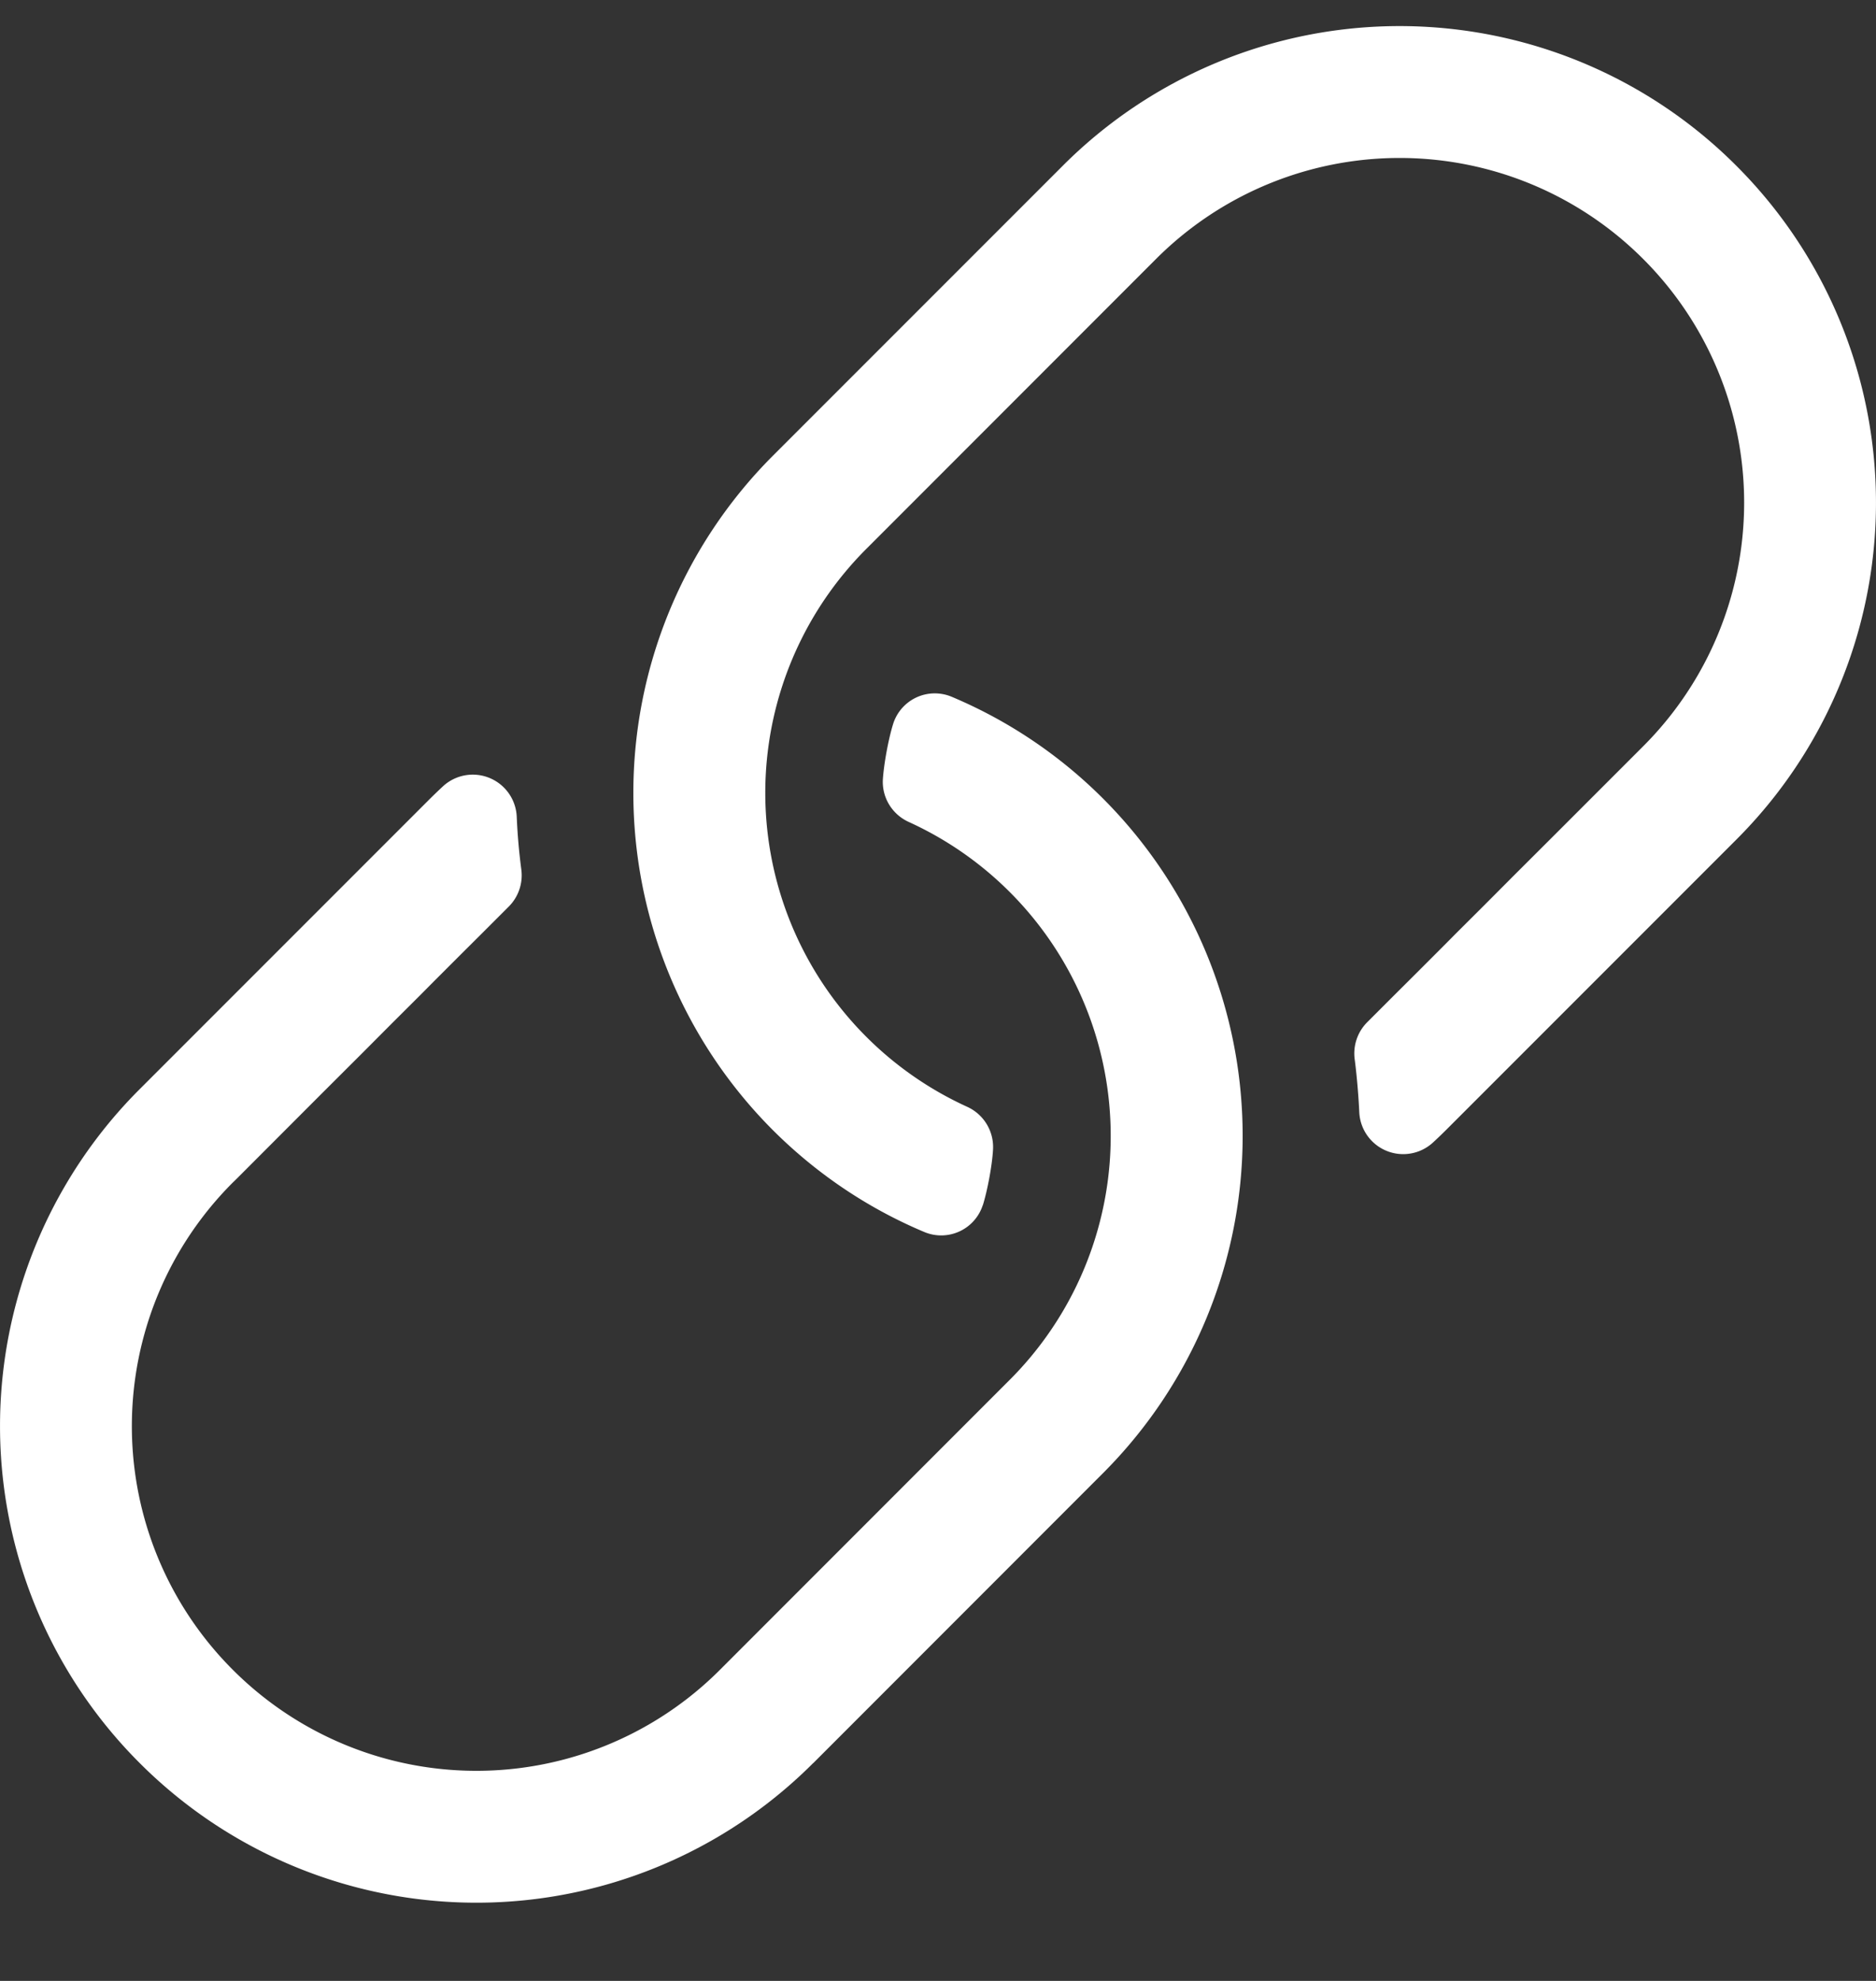 <svg width="18" height="19" viewBox="0 0 18 19" version="1.1" xmlns="http://www.w3.org/2000/svg"><rect x="0" y="0" width="18" height="19" fill="#333333" stroke="none"/><g id="Desktop" stroke="none" stroke-width="1" fill="none" fill-rule="evenodd"><g id="Verband---Organisation---Sportdirektionen---Artistic-Swimming" transform="translate(-315 -843)" fill="#FFF" fill-rule="nonzero"><path d="M324.43 854.561c.045-.145.09-.385.098-.536a.424.424 0 0 0-.25-.41 3.309 3.309 0 0 1-.983-5.333l2.797-2.798a3.303 3.303 0 0 1 4.674 0 3.303 3.303 0 0 1 0 4.674l-.844.844-.402.401-.276.277-.273.272-.131.132-.248.248-.22.219-.254.254a.424.424 0 0 0-.12.355c.019.139.038.365.044.506a.422.422 0 0 0 .71.29c.035-.032.09-.085.124-.119l2.784-2.784a4.567 4.567 0 0 0 0-6.463 4.567 4.567 0 0 0-6.463 0l-2.784 2.784a4.576 4.576 0 0 0 0 6.463c.43.43.927.758 1.456.98a.419.419 0 0 0 .56-.256zm-1.627 5.35l2.784-2.785a4.576 4.576 0 0 0 0-6.463 4.542 4.542 0 0 0-1.456-.98.419.419 0 0 0-.56.256c-.046.145-.09.385-.1.536-.01.176.09.338.251.41a3.309 3.309 0 0 1 .983 5.333l-2.797 2.798a3.303 3.303 0 0 1-4.674 0 3.303 3.303 0 0 1 0-4.674l.037-.036.807-.808.402-.401.276-.277.273-.272.131-.132.248-.248.22-.219.254-.254a.424.424 0 0 0 .12-.355 5.738 5.738 0 0 1-.044-.506.422.422 0 0 0-.71-.29 5.67 5.67 0 0 0-.124.119l-2.784 2.784a4.567 4.567 0 0 0 0 6.463 4.567 4.567 0 0 0 6.463 0z" id=""/></g></g></svg>